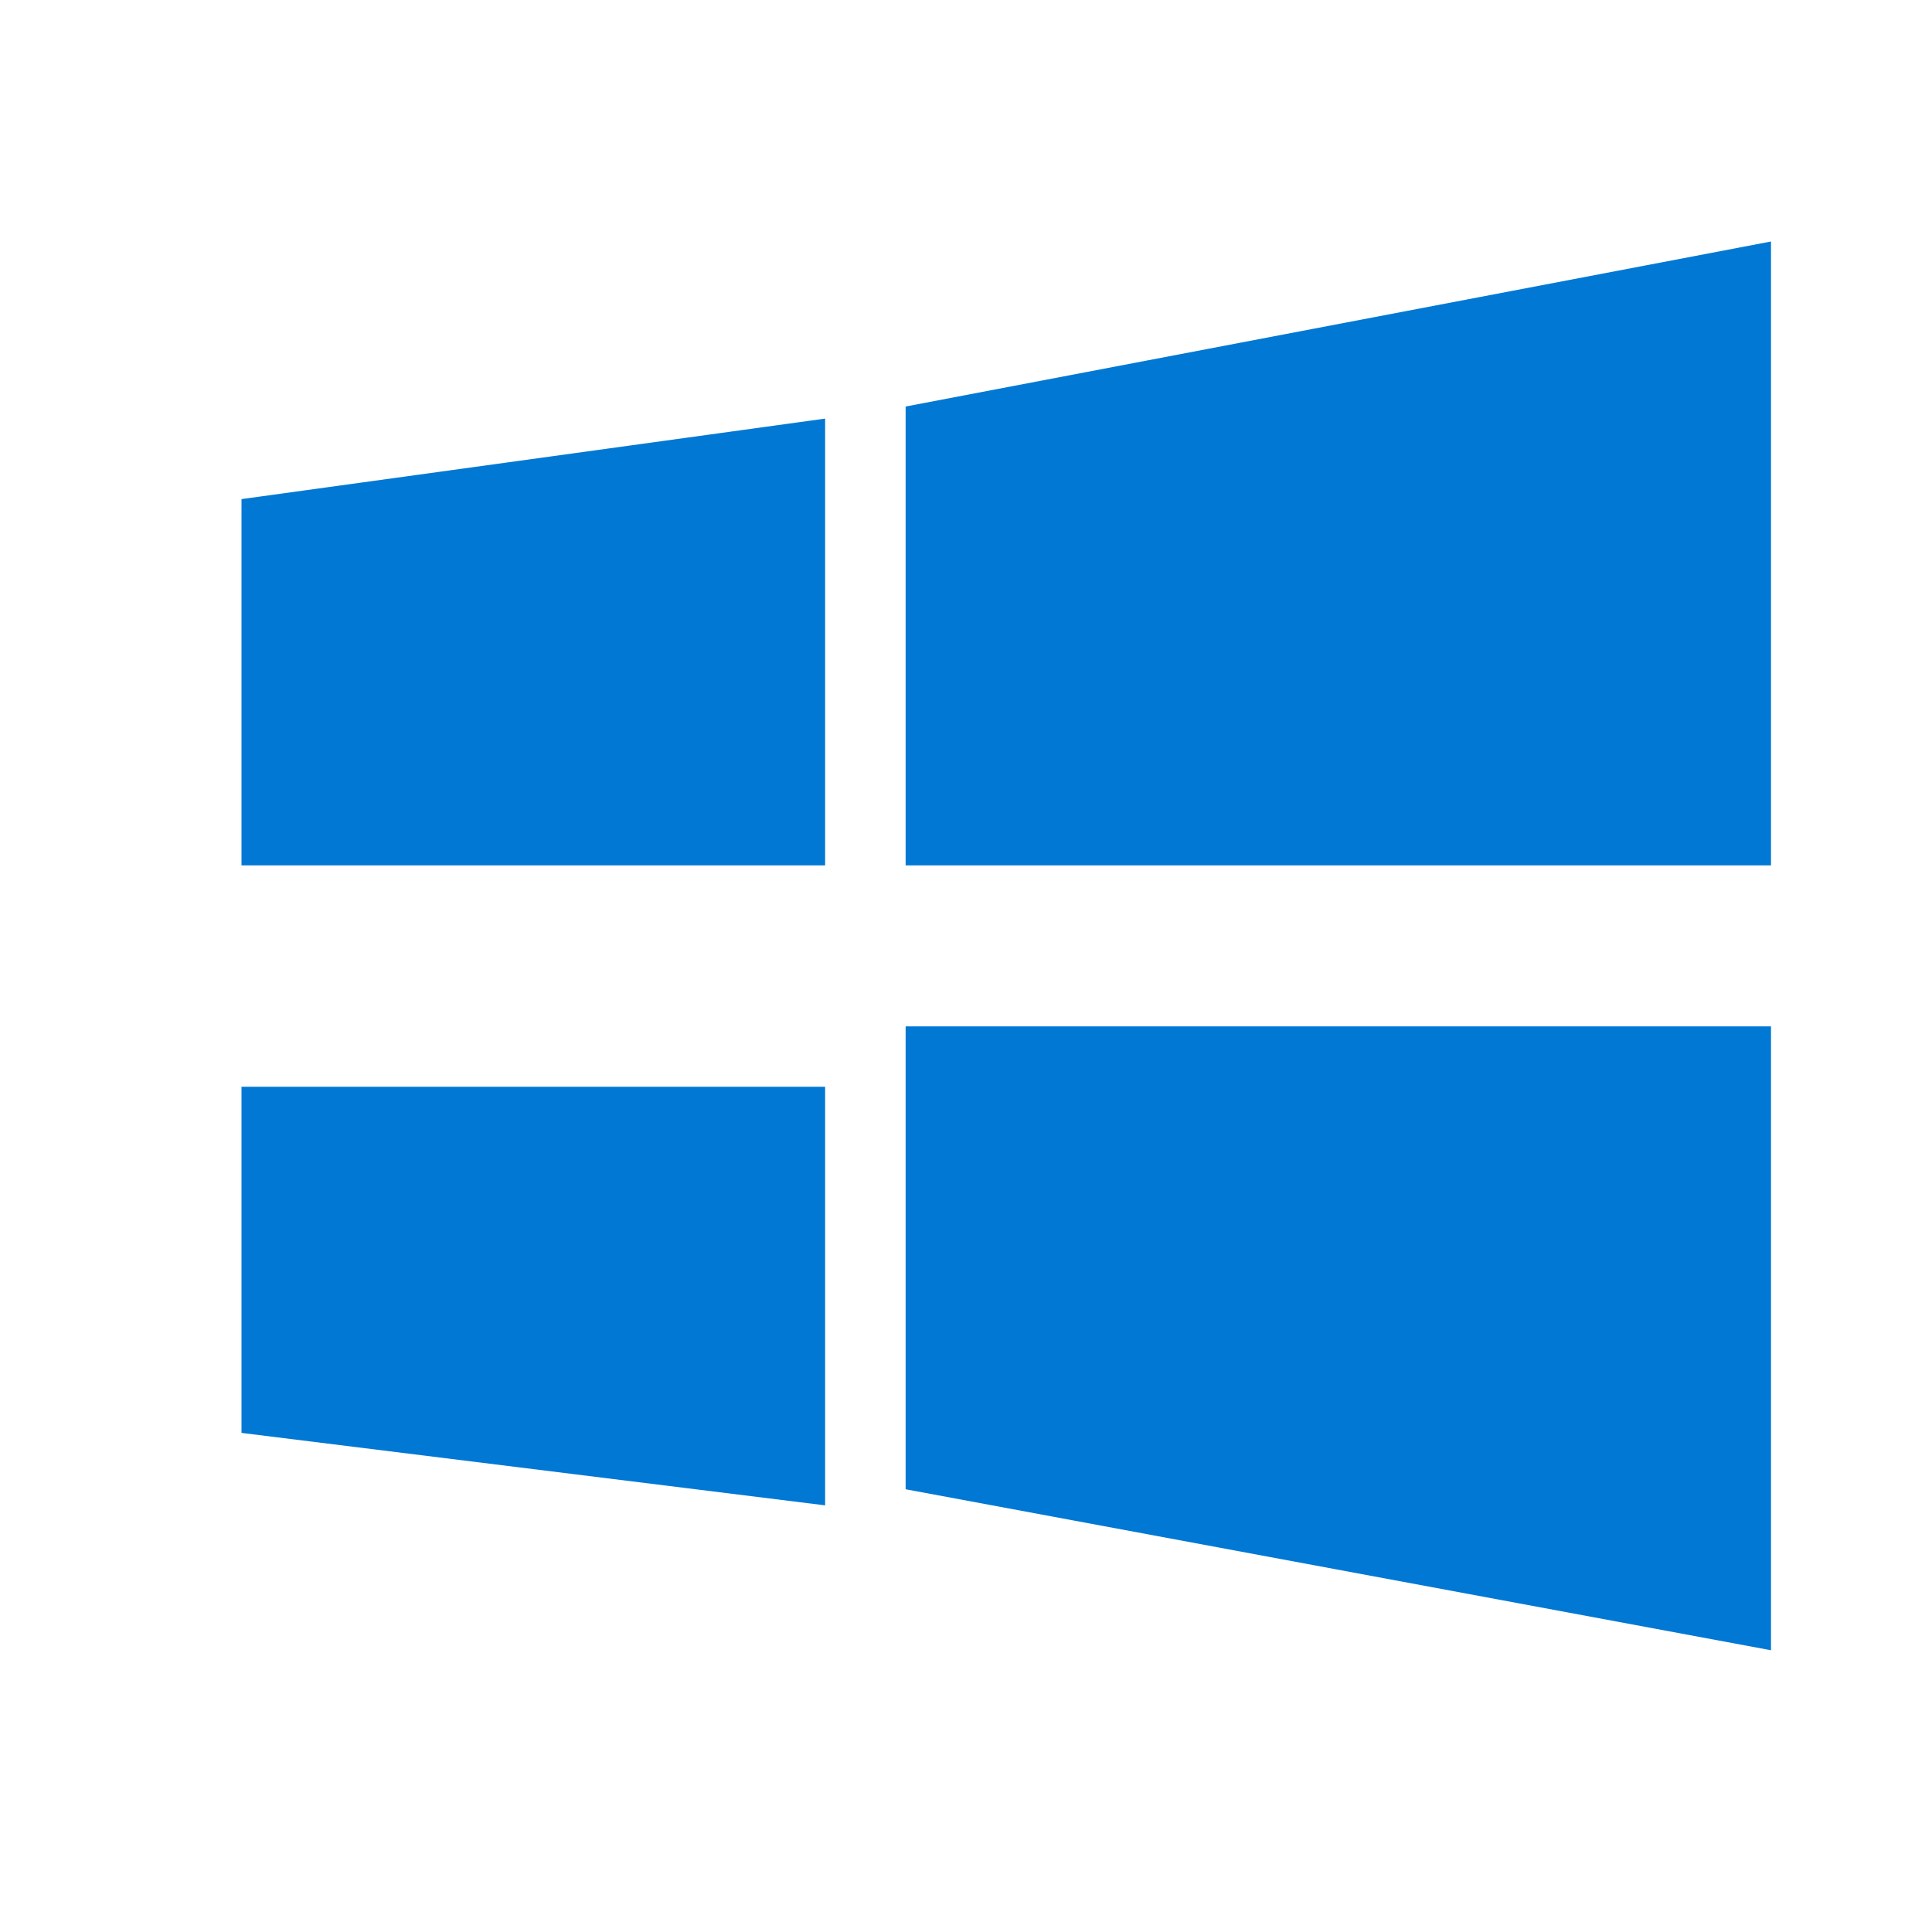 <svg width="48" height="48" viewBox="0 0 48 48" fill="none" xmlns="http://www.w3.org/2000/svg">
  <path d="M6 21.5v-9.1l14.5-2v11.1H6zm16.5-11.4L44 6v15.5H22.5V10.1zM44 25.5V41l-21.5-4v-11.5H44zM20.5 37.4L6 35.6v-8.6h14.5v10.4z" fill="#0078d4"/>
</svg> 